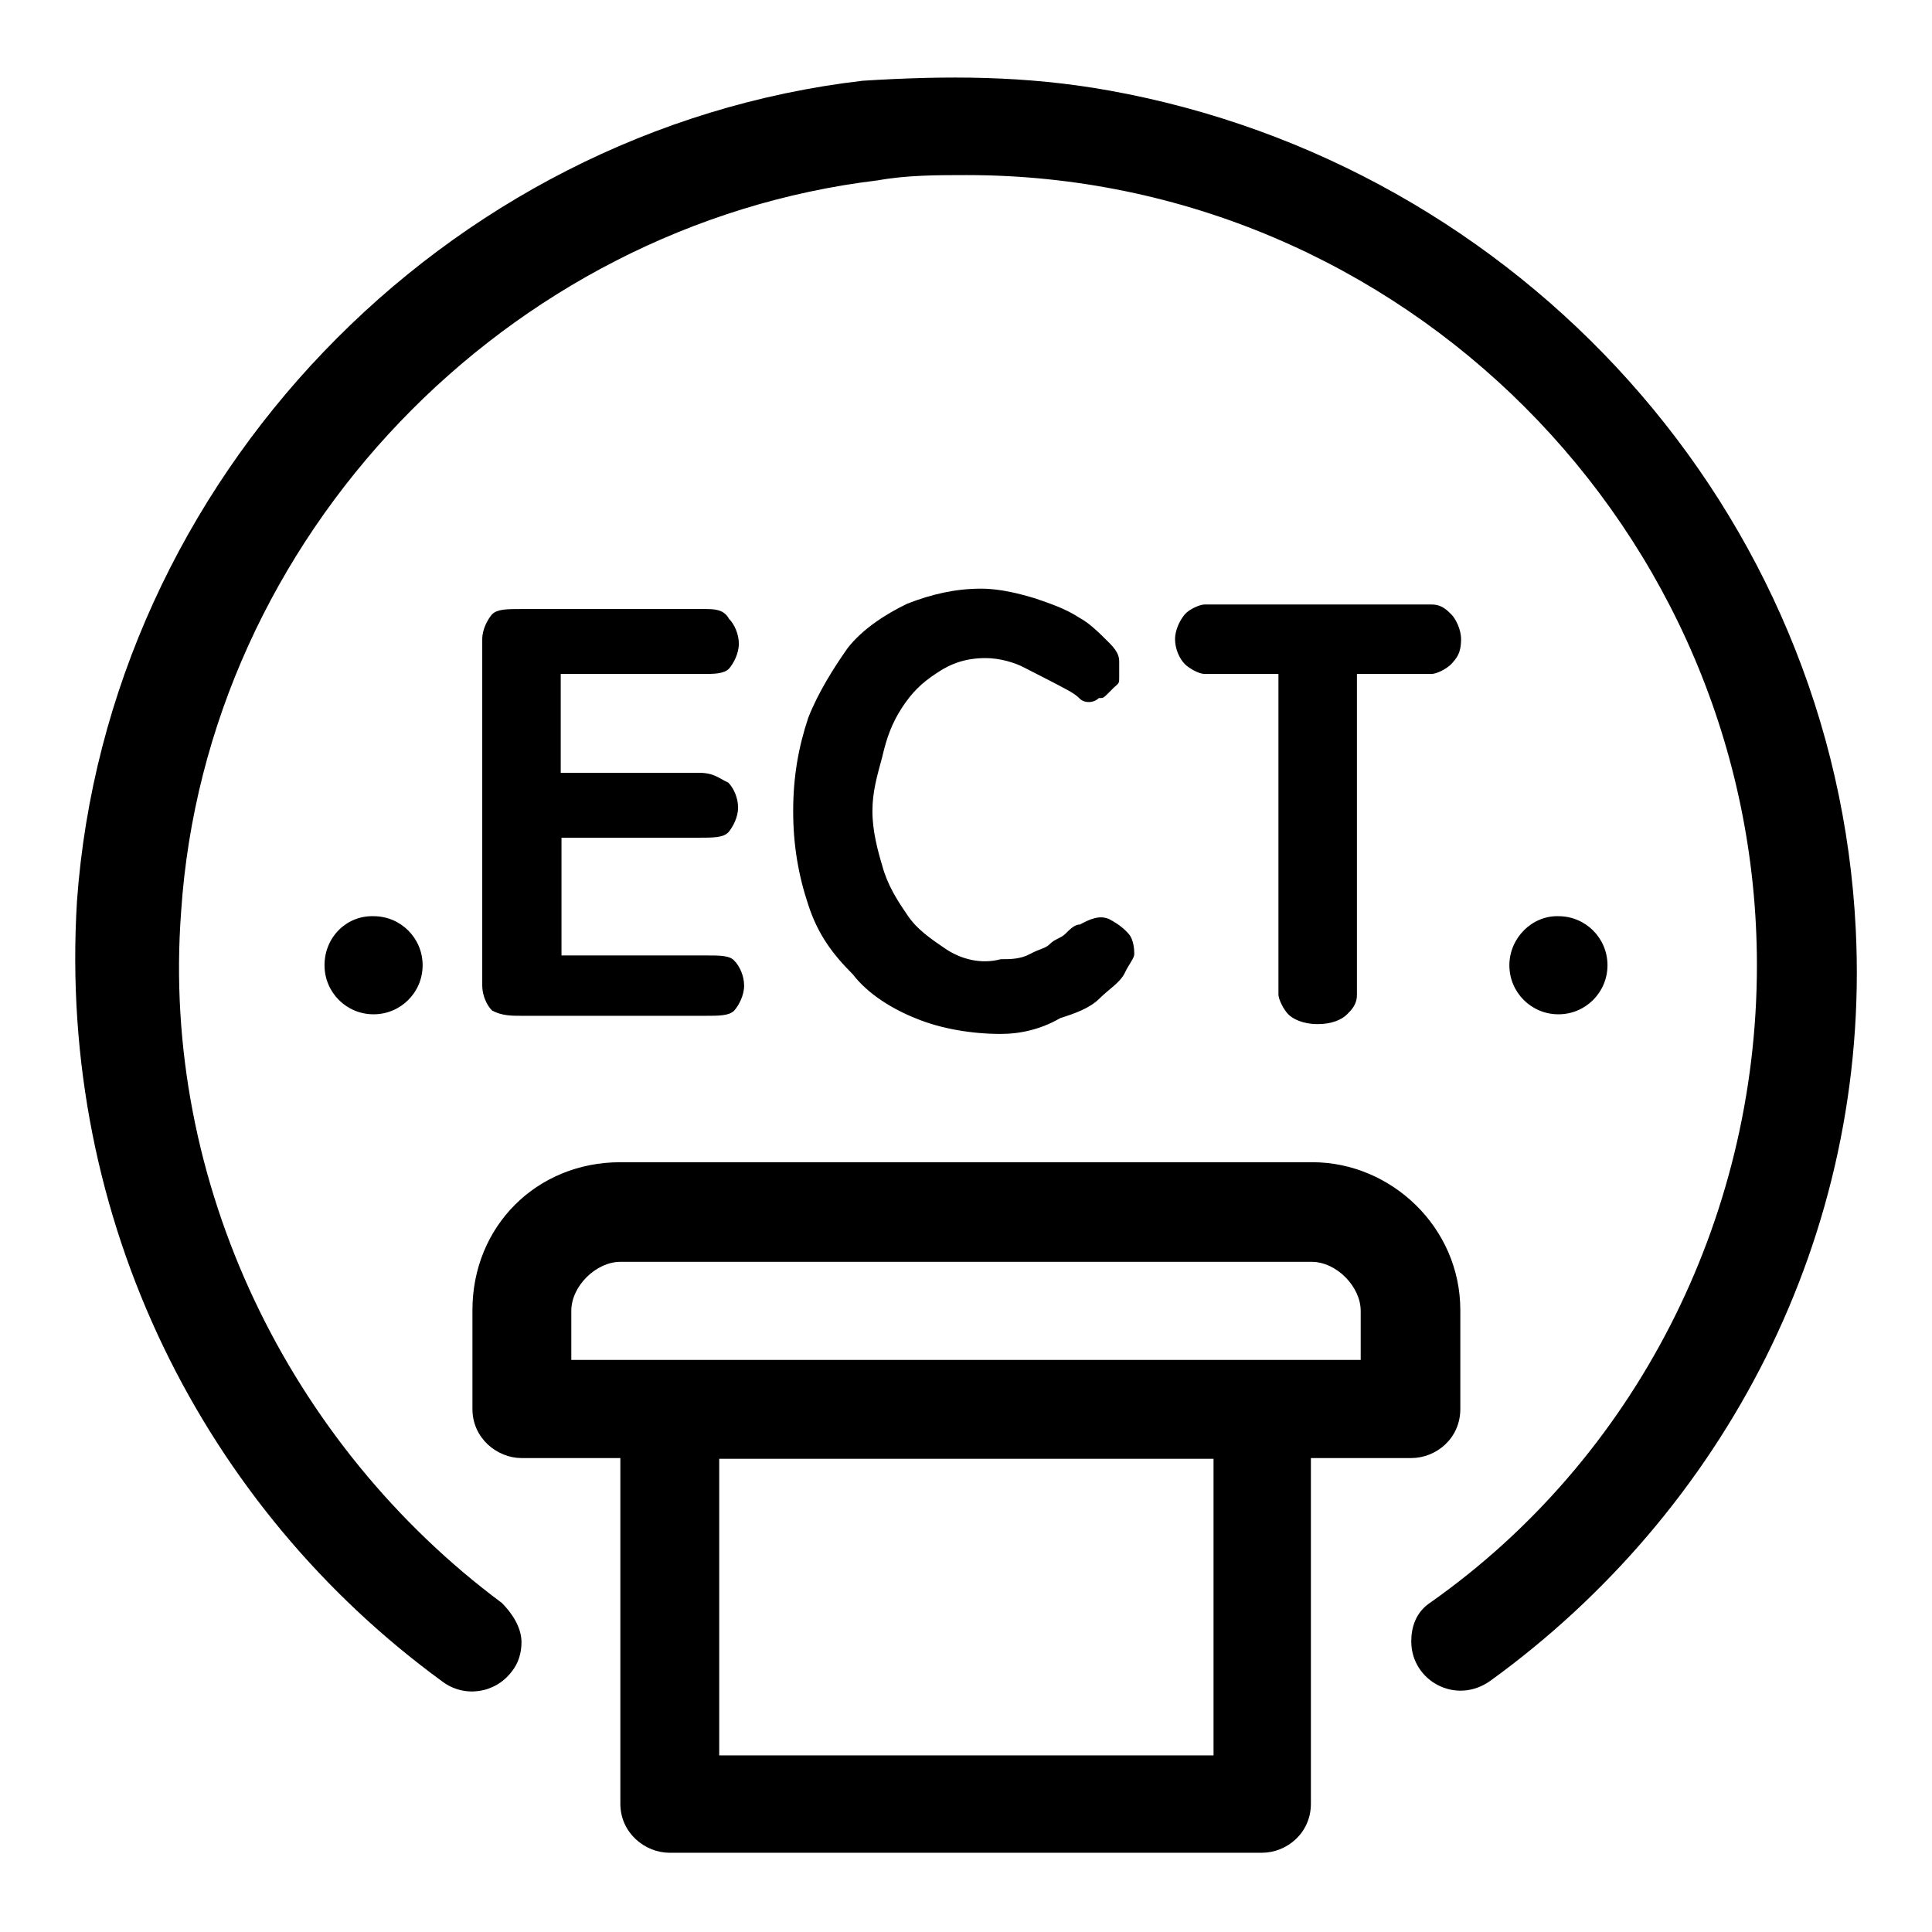 <?xml version="1.0" encoding="utf-8"?>
<!-- Svg Vector Icons : http://www.onlinewebfonts.com/icon -->
<!DOCTYPE svg PUBLIC "-//W3C//DTD SVG 1.1//EN" "http://www.w3.org/Graphics/SVG/1.1/DTD/svg11.dtd">
<svg version="1.1" xmlns="http://www.w3.org/2000/svg" xmlns:xlink="http://www.w3.org/1999/xlink" x="0px" y="0px" viewBox="0 0 256 256" enable-background="new 0 0 256 256" xml:space="preserve">
<g> <path fill="#000000" d="M173.9,154H82.2c-11.1,0-19.6,8.5-19.6,19.6v13.1c0,3.9,3.3,6.5,6.5,6.5h13.1v45.8c0,3.9,3.3,6.5,6.5,6.5 h78.5c3.3,0,6.5-2.6,6.5-6.5v-45.8H187c3.3,0,6.5-2.6,6.5-6.5v-13.1C193.5,162.6,184.3,154,173.9,154z M160.8,232.6H95.3v-39.3 h65.5V232.6L160.8,232.6z M180.4,180.2H75.7v-6.5c0-3.3,3.3-6.5,6.5-6.5h91.6c3.3,0,6.5,3.3,6.5,6.5V180.2z M147,12 c-11.1-2-21.6-2-32.7-1.3c-55.6,6.5-100.1,53-104.1,108.7c-2.6,42.5,17,80.5,48.4,103.4c2.9,2.2,7,1.6,9.2-1.3 c0.9-1.1,1.3-2.5,1.3-3.9c0-2-1.3-3.9-2.6-5.2c-28.1-20.9-45.2-55.6-42.5-91.6c3.3-49.7,43.2-91,92.3-96.9 c3.9-0.7,7.9-0.7,11.8-0.7c57.6,0,104.7,47.1,104.7,104.7c0,34-16.4,65.5-43.2,84.4c-2,1.3-2.6,3.3-2.6,5.2c0,5.2,5.9,8.5,10.5,5.2 c30.8-22.3,50.4-58.9,48.4-99.5C243.2,67.7,201.4,21.8,147,12L147,12z M200,127.9c0,3.6,2.9,6.5,6.5,6.5c3.6,0,6.5-2.9,6.5-6.5 c0-3.6-2.9-6.5-6.5-6.5C203,121.3,200,124.3,200,127.9z M43,127.9c0,3.6,2.9,6.5,6.5,6.5c3.6,0,6.5-2.9,6.5-6.5c0,0,0,0,0,0 c0-3.6-2.9-6.5-6.5-6.5C45.9,121.3,43,124.2,43,127.9C43,127.9,43,127.9,43,127.9z M74.4,126.6h19c2,0,3.3,0,3.9,0.7 c0.7,0.7,1.3,2,1.3,3.3c0,1.3-0.7,2.6-1.3,3.3c-0.7,0.7-2,0.7-3.9,0.7H69.1c-1.3,0-2.6,0-3.9-0.7c-0.7-0.7-1.3-2-1.3-3.3V84.7 c0-1.3,0.7-2.6,1.3-3.3c0.7-0.7,2-0.7,3.9-0.7h24.2c1.3,0,2.6,0,3.3,1.3c0.7,0.7,1.3,2,1.3,3.3c0,1.3-0.7,2.6-1.3,3.3 c-0.7,0.7-2,0.7-3.3,0.7h-19v13.1h18.3c2,0,2.6,0.7,3.9,1.3c0.7,0.7,1.3,2,1.3,3.3c0,1.3-0.7,2.6-1.3,3.3c-0.7,0.7-2,0.7-3.9,0.7 H74.4V126.6L74.4,126.6z M132.6,137c-3.9,0-7.9-0.7-11.1-2c-3.3-1.3-6.5-3.3-8.5-5.9c-2.6-2.6-4.6-5.2-5.9-9.2 c-1.3-3.9-2-7.9-2-12.4c0-4.6,0.7-8.5,2-12.4c1.3-3.3,3.3-6.5,5.2-9.2c2-2.6,5.2-4.6,7.9-5.9c3.3-1.3,6.5-2,9.8-2 c2.6,0,5.2,0.7,7.2,1.3c2,0.7,3.9,1.3,5.9,2.6c1.3,0.7,2.6,2,3.9,3.3c1.3,1.3,1.3,2,1.3,2.6v2c0,0.7,0,0.7-0.7,1.3l-0.7,0.7 c-0.7,0.7-0.7,0.7-1.3,0.7c-0.7,0.7-2,0.7-2.6,0c-0.7-0.7-2-1.3-3.3-2l-3.9-2c-1.3-0.7-3.3-1.3-5.2-1.3c-2.6,0-4.6,0.7-6.5,2 c-2,1.3-3.3,2.6-4.6,4.6c-1.3,2-2,3.9-2.6,6.5c-0.7,2.6-1.3,4.6-1.3,7.2s0.7,5.2,1.3,7.2c0.7,2.6,2,4.6,3.3,6.5 c1.3,2,3.3,3.3,5.2,4.6c2,1.3,4.6,2,7.2,1.3c1.3,0,2.6,0,3.9-0.7c1.3-0.7,2-0.7,2.6-1.3c0.7-0.7,1.3-0.7,2-1.3 c0.7-0.7,1.3-1.3,2-1.3c1.3-0.7,2.6-1.3,3.9-0.7c1.3,0.7,2,1.3,2.6,2s0.7,2,0.7,2.6s-0.7,1.3-1.3,2.6c-0.7,1.3-2,2-3.3,3.3 c-1.3,1.3-3.3,2-5.2,2.6C137.9,136.4,135.2,137,132.6,137z M179.8,89.3v42.5c0,1.3-0.7,2-1.3,2.6c-0.7,0.7-2,1.3-3.9,1.3 c-2,0-3.3-0.7-3.9-1.3s-1.3-2-1.3-2.6V89.3h-9.8c-0.7,0-2-0.7-2.6-1.3c-0.7-0.7-1.3-2-1.3-3.3s0.7-2.6,1.3-3.3s2-1.3,2.6-1.3h30.1 c1.3,0,2,0.7,2.6,1.3s1.3,2,1.3,3.3c0,2-0.7,2.6-1.3,3.3c-0.7,0.7-2,1.3-2.6,1.3H179.8z"/></g>
</svg>
